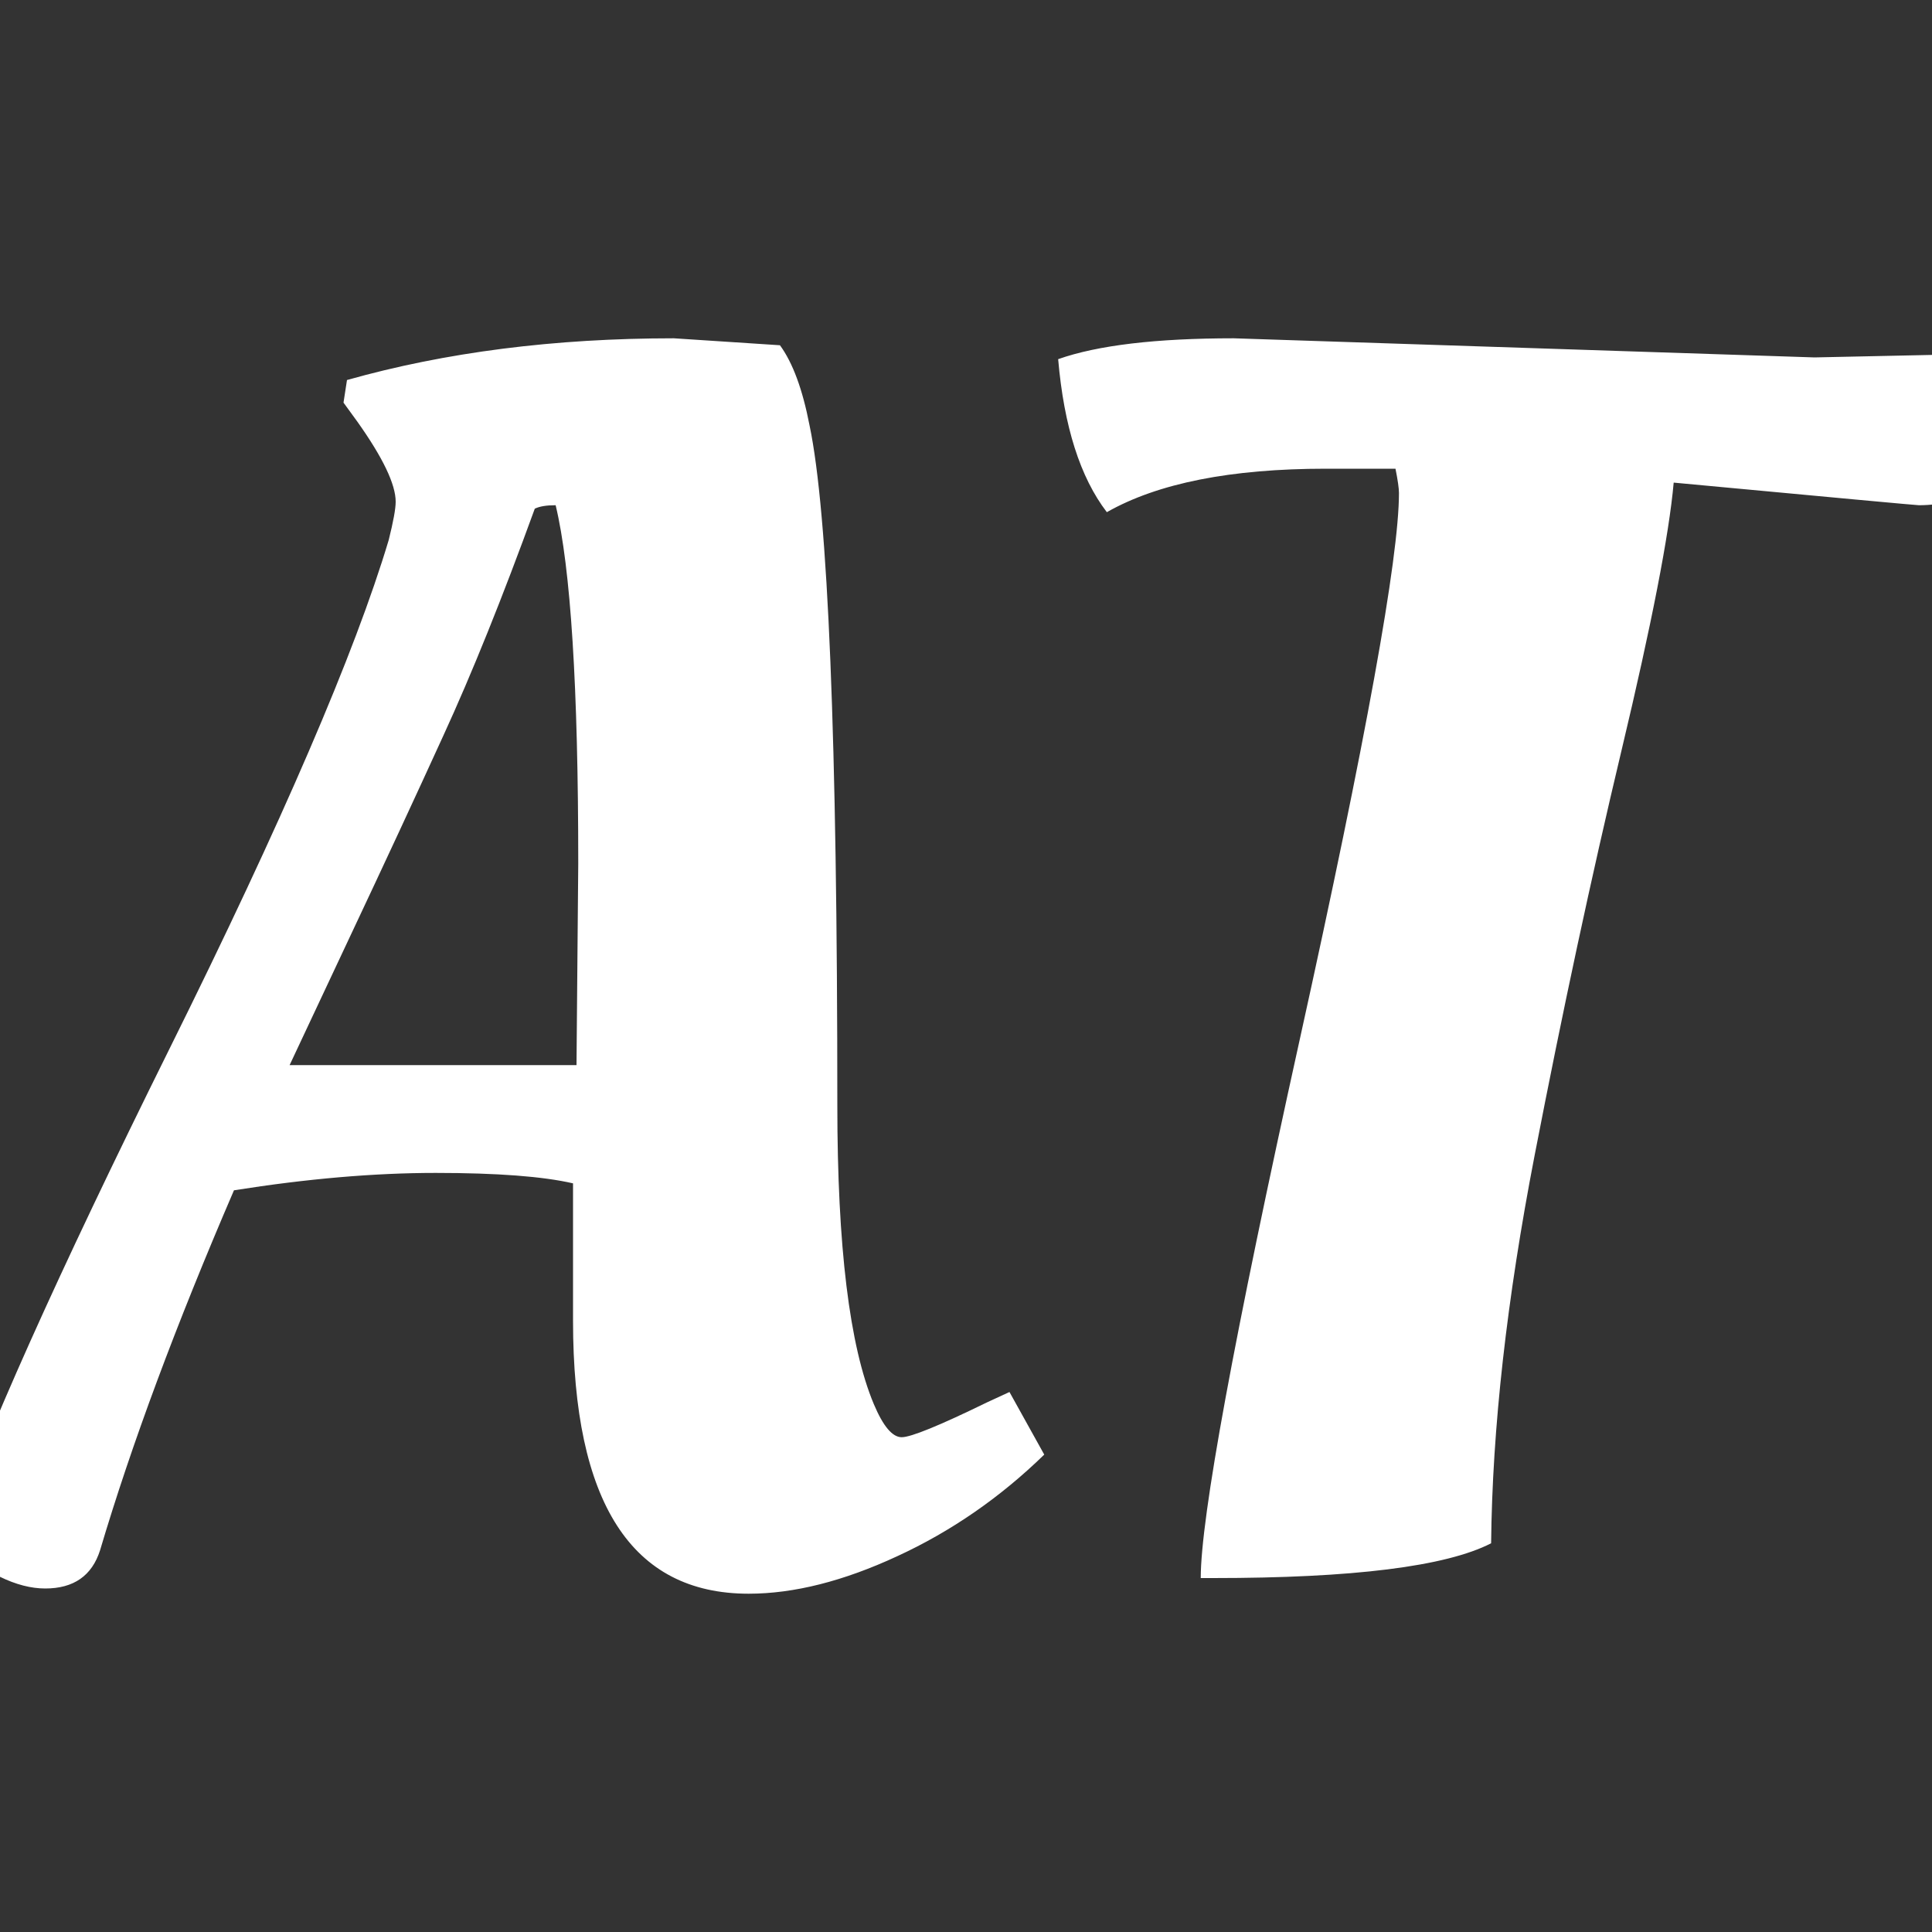 <svg xmlns="http://www.w3.org/2000/svg" width="256" height="256" viewBox="0 0 100 100"><rect x="0" y="0" width="100" height="100" fill="#333333" stroke="none"/><path fill="#fff" d="M5.18 80.24L5.18 80.24Q4.55 82.22 2.34 82.22Q0.14 82.22-2.65 79.79L-2.65 79.79Q0.05 71.87 8.78 54.27Q17.51 36.68 20.12 27.95L20.12 27.95Q20.48 26.51 20.48 25.97L20.48 25.97Q20.48 24.62 18.50 21.83L18.50 21.83L17.78 20.84L17.96 19.67Q25.61 17.51 34.88 17.51L34.88 17.51L40.37 17.87Q41.36 19.22 41.90 22.01L41.90 22.01Q43.34 28.85 43.34 57.20L43.34 57.20Q43.34 68.18 45.23 72.68L45.23 72.68Q45.95 74.39 46.67 74.39Q47.39 74.39 51.08 72.59L51.08 72.59L52.25 72.05L54.05 75.29Q50.63 78.62 46.44 80.55Q42.26 82.49 38.75 82.49L38.75 82.49Q29.66 82.49 29.66 68.36L29.66 68.36L29.66 61.25Q27.32 60.71 22.55 60.71Q17.78 60.71 12.11 61.61L12.11 61.61Q7.61 72.05 5.18 80.24ZM14.99 55.13L29.84 55.13L29.93 44.69Q29.93 31.01 28.76 26.15L28.76 26.15Q28.04 26.15 27.68 26.33L27.68 26.33Q25.16 33.26 22.95 38.07Q20.75 42.89 18.18 48.34Q15.62 53.78 14.99 55.13L14.99 55.13ZM63.86 17.51L63.86 17.51L93.92 18.50L102.38 18.32Q102.65 20.21 102.65 22.28Q102.65 24.35 101.93 25.25Q101.21 26.15 99.32 26.15L99.32 26.15Q99.14 26.15 86.63 24.98L86.63 24.98Q86.27 29.03 83.93 38.84Q81.59 48.65 79.43 59.81Q77.27 70.97 77.18 79.88L77.18 79.88Q73.67 81.68 62.78 81.68L62.78 81.68L62.15 81.68Q62.15 77 67.28 53.78Q72.41 30.56 72.41 25.52L72.41 25.52Q72.41 25.16 72.23 24.26L72.23 24.26L68.63 24.26Q61.25 24.26 57.29 26.51L57.29 26.51Q55.22 23.81 54.77 18.59L54.77 18.59Q57.83 17.51 63.86 17.51Z"></path></svg>